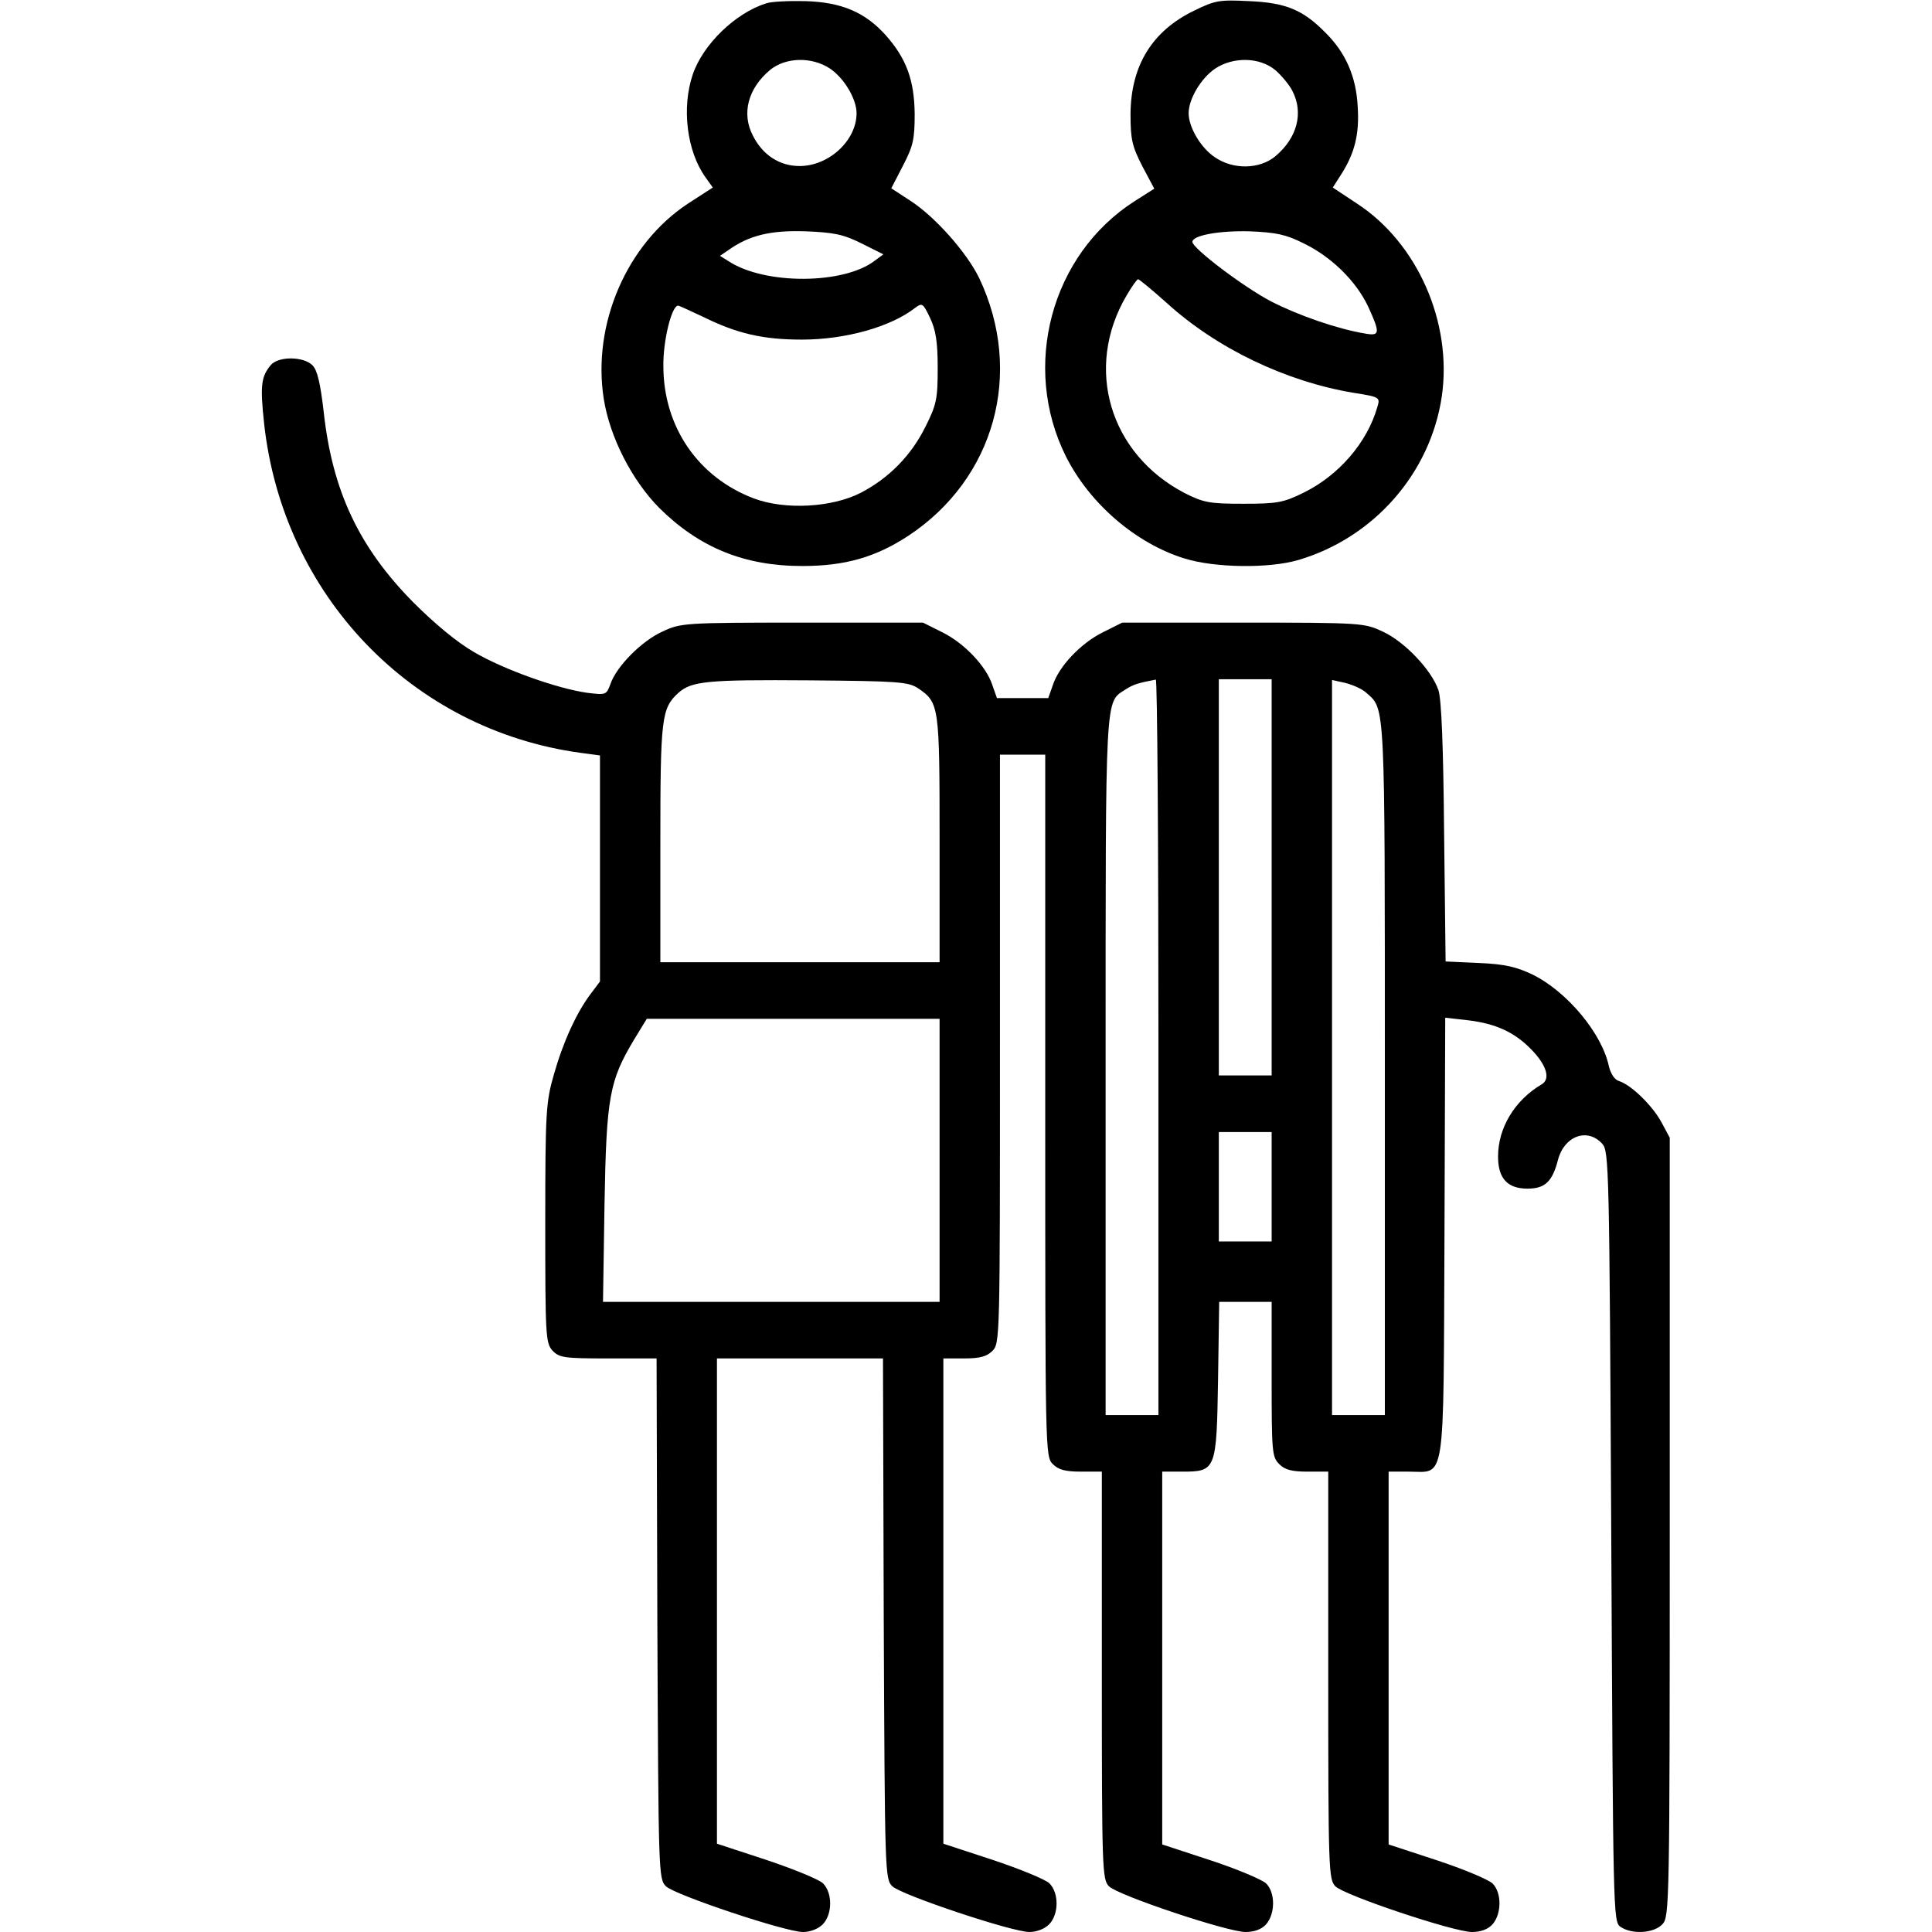 <?xml version="1.0" standalone="no"?>
<!DOCTYPE svg PUBLIC "-//W3C//DTD SVG 20010904//EN"
 "http://www.w3.org/TR/2001/REC-SVG-20010904/DTD/svg10.dtd">
<svg version="1.0" xmlns="http://www.w3.org/2000/svg"
 width="512pt" height="512pt" viewBox="0 0 512 512"
 preserveAspectRatio="xMidYMid meet">
<g transform="translate(0,512) scale(0.1,-0.1)"
fill="#000000" stroke="none">
<path d="M2030 5111 c-82 -26 -167 -109 -194 -188 -30 -88 -16 -203 33 -272
l20 -28 -65 -42 c-163 -107 -255 -320 -224 -518 16 -101 74 -215 147 -289 106
-105 225 -154 379 -154 113 0 194 23 281 80 229 151 307 432 188 683 -33 68
-118 164 -184 206 l-49 32 31 60 c27 52 31 70 31 137 -1 90 -22 147 -77 209
-55 61 -117 87 -212 90 -44 1 -91 -1 -105 -6z m170 -173 c38 -26 70 -81 70
-118 0 -72 -73 -140 -151 -140 -53 0 -98 29 -124 81 -30 58 -13 124 45 173 42
35 112 36 160 4z m83 -463 l58 -29 -23 -17 c-82 -63 -290 -64 -386 -2 l-24 15
22 15 c56 40 113 53 205 50 75 -3 100 -8 148 -32z m202 -330 c0 -82 -3 -97
-32 -155 -38 -77 -97 -137 -172 -176 -76 -39 -200 -46 -283 -15 -148 56 -240
190 -240 351 -1 67 22 160 39 160 3 0 33 -14 67 -30 89 -44 158 -60 261 -60
116 0 236 34 300 84 19 14 21 13 40 -27 15 -32 20 -63 20 -132z"/>
<path d="M3165 5092 c-112 -54 -168 -146 -169 -274 0 -67 4 -85 31 -138 l32
-60 -52 -33 c-222 -142 -301 -439 -182 -677 63 -125 185 -230 314 -270 80 -25
224 -27 302 -4 200 59 350 230 380 434 28 195 -64 405 -224 510 l-65 43 23 36
c35 55 48 106 43 179 -4 79 -32 143 -86 196 -59 60 -105 79 -202 83 -78 4 -90
2 -145 -25z m215 -158 c17 -15 37 -39 45 -55 30 -58 13 -124 -45 -173 -42 -35
-112 -36 -160 -3 -38 25 -70 80 -70 117 0 37 32 92 70 118 48 32 118 31 160
-4z m75 -459 c74 -36 139 -100 171 -168 32 -70 31 -78 -8 -71 -73 12 -177 48
-249 85 -73 38 -209 141 -209 158 0 17 69 30 151 28 71 -3 96 -8 144 -32z
m-364 -157 c134 -122 317 -209 496 -239 70 -11 71 -12 63 -38 -27 -94 -102
-181 -196 -227 -53 -26 -69 -29 -159 -29 -90 0 -105 3 -155 28 -200 104 -267
332 -155 523 14 24 28 44 31 44 3 0 37 -28 75 -62z"/>
<path d="M718 4153 c-26 -31 -29 -54 -18 -156 50 -455 392 -811 838 -872 l52
-7 0 -300 0 -299 -24 -32 c-38 -50 -74 -129 -98 -214 -21 -73 -23 -97 -23
-394 0 -298 1 -318 19 -338 18 -19 30 -21 147 -21 l129 0 2 -690 c3 -675 3
-690 23 -709 24 -23 317 -121 363 -121 19 0 40 8 52 20 26 26 27 83 1 109 -10
10 -78 38 -150 62 l-131 43 0 643 0 643 220 0 220 0 2 -690 c3 -675 3 -690 23
-709 24 -23 317 -121 363 -121 19 0 40 8 52 20 26 26 27 83 1 109 -10 10 -78
38 -150 62 l-131 43 0 643 0 643 55 0 c42 0 60 5 75 20 20 20 20 33 20 800 l0
780 60 0 60 0 0 -930 c0 -917 0 -930 20 -950 15 -15 33 -20 75 -20 l55 0 0
-540 c0 -515 1 -541 19 -559 24 -24 314 -121 362 -121 23 0 42 7 54 20 25 28
25 85 0 109 -11 10 -77 38 -147 61 l-128 42 0 494 0 494 53 0 c90 0 91 4 95
246 l3 204 70 0 69 0 0 -205 c0 -192 1 -206 20 -225 15 -15 33 -20 75 -20 l55
0 0 -540 c0 -515 1 -541 19 -559 24 -24 314 -121 362 -121 23 0 42 7 54 20 25
28 25 85 0 109 -11 10 -77 38 -147 61 l-128 42 0 494 0 494 53 0 c99 0 92 -46
95 622 l2 581 62 -7 c72 -9 121 -31 166 -77 41 -42 52 -79 27 -93 -71 -42
-115 -115 -115 -191 0 -58 25 -85 78 -85 46 0 66 18 81 77 17 63 78 85 117 42
18 -20 19 -56 24 -1041 5 -995 5 -1020 24 -1034 30 -21 89 -18 112 7 18 20 19
52 19 1053 l0 1031 -22 41 c-24 44 -79 98 -112 109 -12 3 -22 19 -27 38 -18
88 -111 199 -202 244 -44 21 -74 28 -143 31 l-88 4 -4 342 c-2 229 -7 353 -15
377 -18 53 -89 128 -147 155 -49 23 -55 24 -371 24 l-320 0 -52 -26 c-58 -29
-116 -90 -132 -140 l-12 -34 -68 0 -68 0 -12 34 c-16 50 -74 111 -132 140
l-52 26 -320 0 c-315 0 -322 -1 -371 -24 -55 -25 -121 -92 -137 -138 -11 -30
-12 -30 -62 -24 -78 11 -220 61 -300 108 -45 26 -104 75 -161 132 -144 146
-214 295 -237 503 -9 78 -17 112 -30 125 -24 24 -90 24 -110 1z m1715 -857
c56 -38 57 -46 57 -401 l0 -325 -370 0 -370 0 0 315 c0 334 3 358 48 399 35
31 76 35 347 33 237 -2 262 -4 288 -21z m637 -951 l0 -975 -70 0 -70 0 0 925
c0 1002 -2 962 53 998 20 13 33 17 80 26 4 0 7 -438 7 -974z m300 450 l0 -525
-70 0 -70 0 0 525 0 525 70 0 70 0 0 -525z m252 488 c49 -43 48 -22 48 -998
l0 -915 -70 0 -70 0 0 974 0 974 36 -8 c19 -5 45 -16 56 -27z m-1132 -1238 l0
-375 -446 0 -446 0 4 258 c5 286 13 328 79 438 l33 54 388 0 388 0 0 -375z
m880 -70 l0 -145 -70 0 -70 0 0 145 0 145 70 0 70 0 0 -145z"/>
</g>
</svg>
